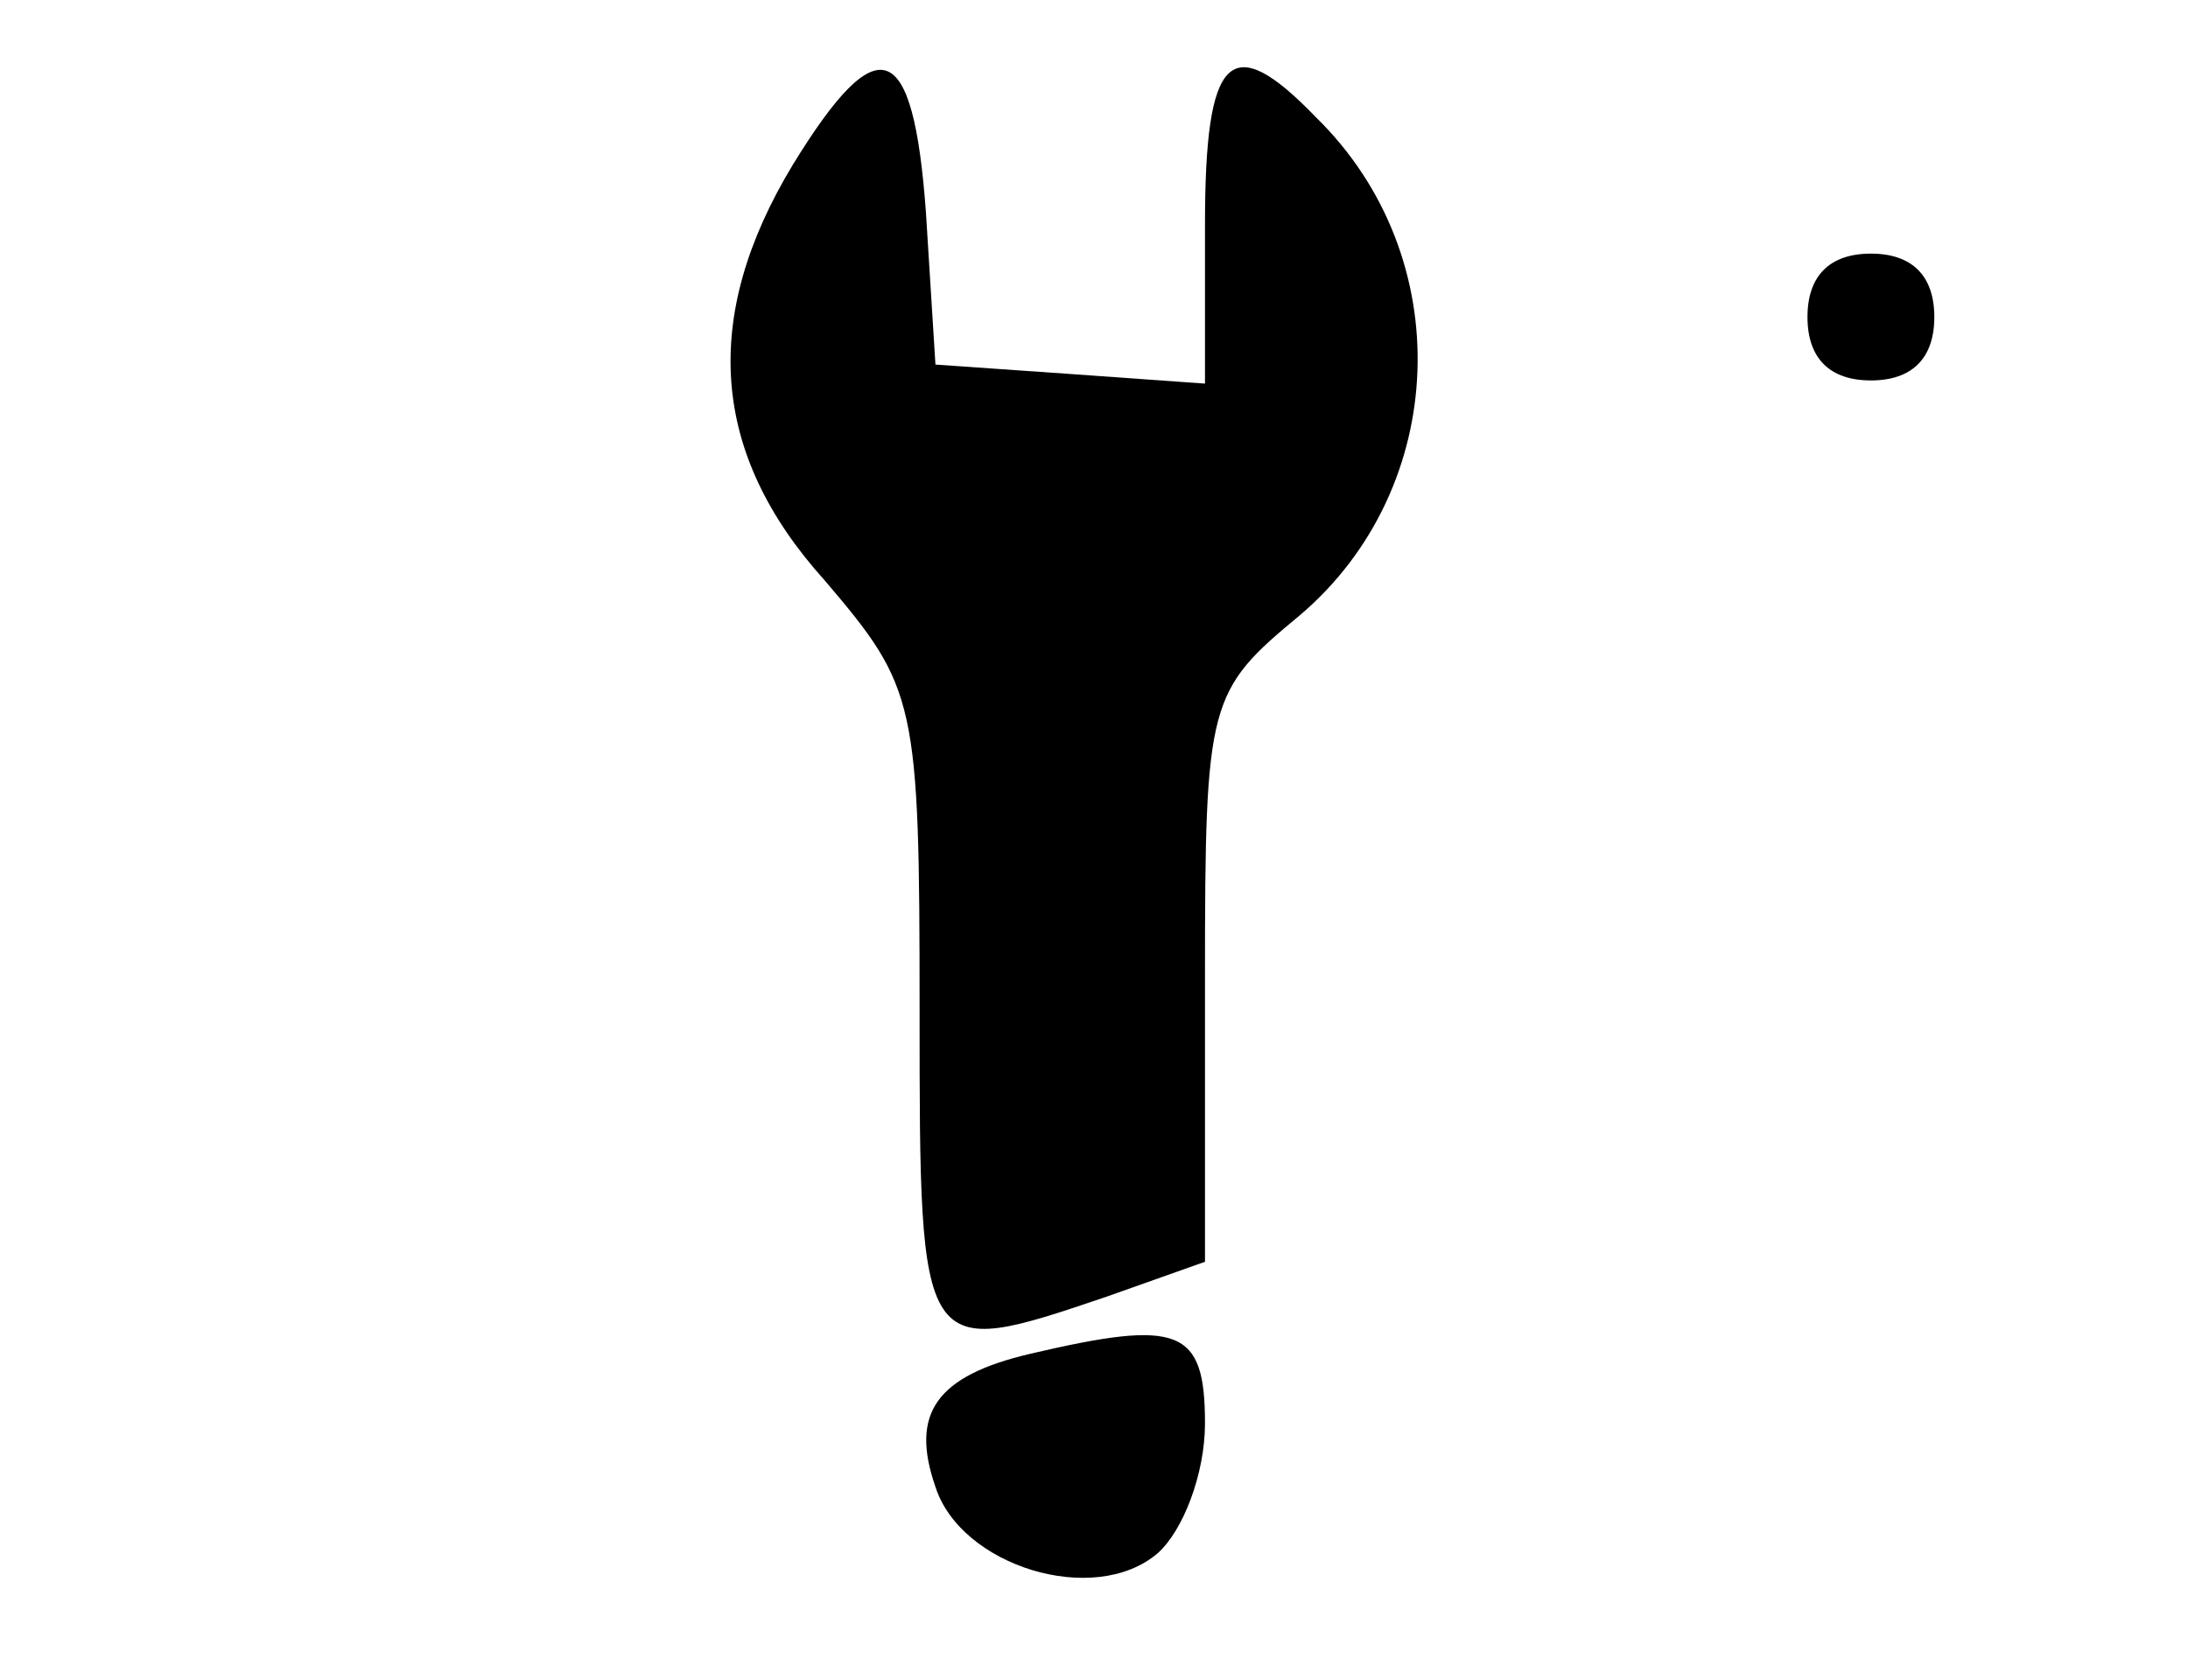 <?xml version="1.0" standalone="no"?>
<!DOCTYPE svg PUBLIC "-//W3C//DTD SVG 20010904//EN"
 "http://www.w3.org/TR/2001/REC-SVG-20010904/DTD/svg10.dtd">
<svg version="1.0" xmlns="http://www.w3.org/2000/svg"
 width="69pt" height="53pt" viewBox="0 0 69 53"
 preserveAspectRatio="xMidYMid meet">

<g transform="translate(0,53) scale(0.1,-0.1)"
fill="#000000" stroke="none">
<path d="M250 478 c-29 -48 -26 -91 10 -131 29 -34 30 -38 30 -136 0 -110 0
-110 59 -90 l31 11 0 90 c0 87 1 90 30 114 47 40 50 113 5 157 -27 28 -35 20
-35 -34 l0 -50 -42 3 -43 3 -3 48 c-4 55 -15 59 -42 15z"/>
<path d="M570 430 c0 -13 7 -20 20 -20 13 0 20 7 20 20 0 13 -7 20 -20 20 -13
0 -20 -7 -20 -20z"/>
<path d="M325 103 c-30 -7 -38 -19 -30 -42 8 -25 50 -38 70 -21 8 7 15 25 15
41 0 30 -8 33 -55 22z"/>
</g>
</svg>
